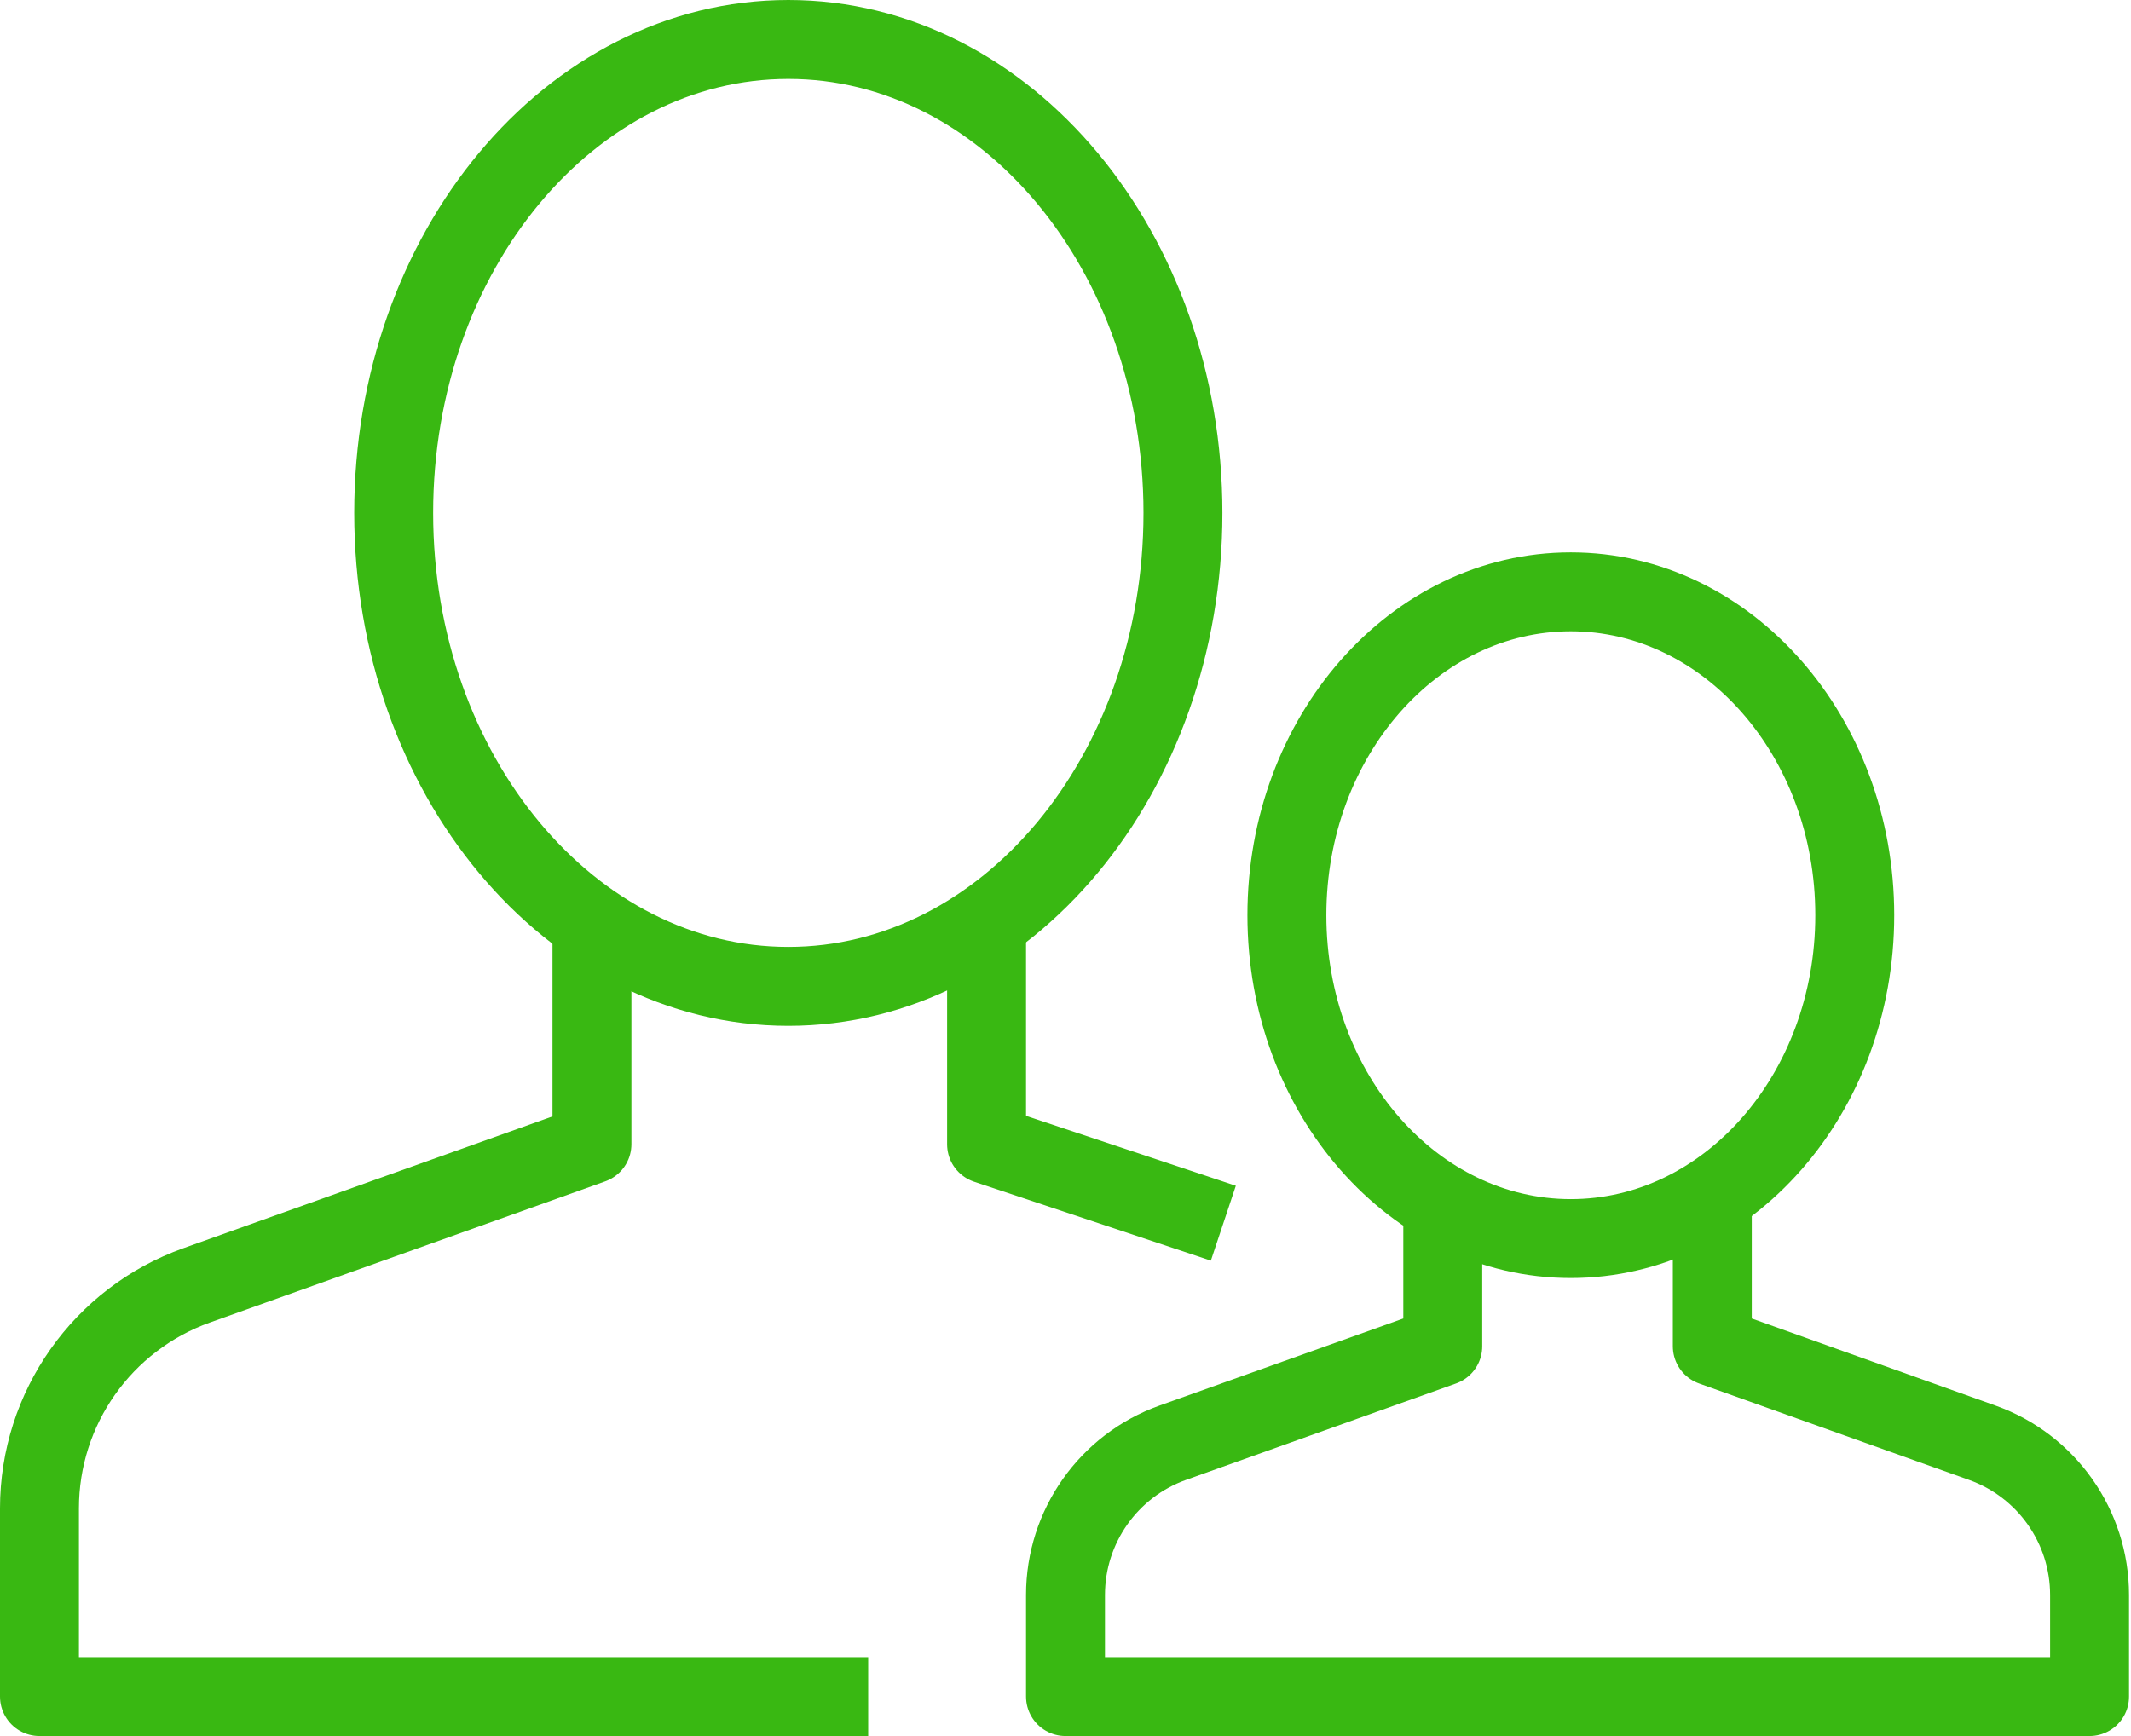 <?xml version="1.0" encoding="UTF-8" standalone="no"?>
<svg width="27px" height="22px" viewBox="0 0 27 22" version="1.1" xmlns="http://www.w3.org/2000/svg" xmlns:xlink="http://www.w3.org/1999/xlink">
    <!-- Generator: Sketch 49.3 (51167) - http://www.bohemiancoding.com/sketch -->
    <title>Page 1</title>
    <desc>Created with Sketch.</desc>
    <defs></defs>
    <g id="Icons" stroke="none" stroke-width="1" fill="none" fill-rule="evenodd" stroke-linejoin="round">
        <g id="ledighet-copy" transform="translate(-7, -9)" stroke="#39B812">
            <g id="Page-1" transform="translate(7, 9)">
                <polyline id="Stroke-1" points="12.5 11.688 12.5 14.501 15.5 15.501"></polyline>
                <g id="Group-12">
                    <path d="M7.5,11.703 L7.5,14.5 L2.491,16.289 C1.297,16.716 0.5,17.847 0.5,19.114 L0.5,21.5 L11,21.5" id="Stroke-2"></path>
                    <path d="M14.988,6.5 C14.988,9.813 12.75,12.5 9.988,12.5 C7.227,12.5 4.988,9.813 4.988,6.5 C4.988,3.187 7.227,0.5 9.988,0.5 C12.75,0.5 14.988,3.187 14.988,6.5 Z" id="Stroke-4"></path>
                    <path d="M18.28,15.204 L18.28,17.061 L14.859,18.283 C14.044,18.574 13.5,19.347 13.5,20.212 L13.5,21.5 L26.475,21.5 L26.475,20.212 C26.475,19.347 25.931,18.574 25.115,18.283 L21.695,17.061 L21.695,15.076" id="Stroke-6"></path>
                    <path d="M23.5,11.598 C23.5,13.861 21.889,15.696 19.902,15.696 C17.916,15.696 16.305,13.861 16.305,11.598 C16.305,9.335 17.916,7.5 19.902,7.5 C21.889,7.5 23.5,9.335 23.5,11.598 Z" id="Stroke-8"></path>
                    <path d="M23.466,11.224 C23.345,11.238 23.261,11.234 23.14,11.256" id="Stroke-10"></path>
                </g>
            </g>
        </g>
    </g>
</svg>